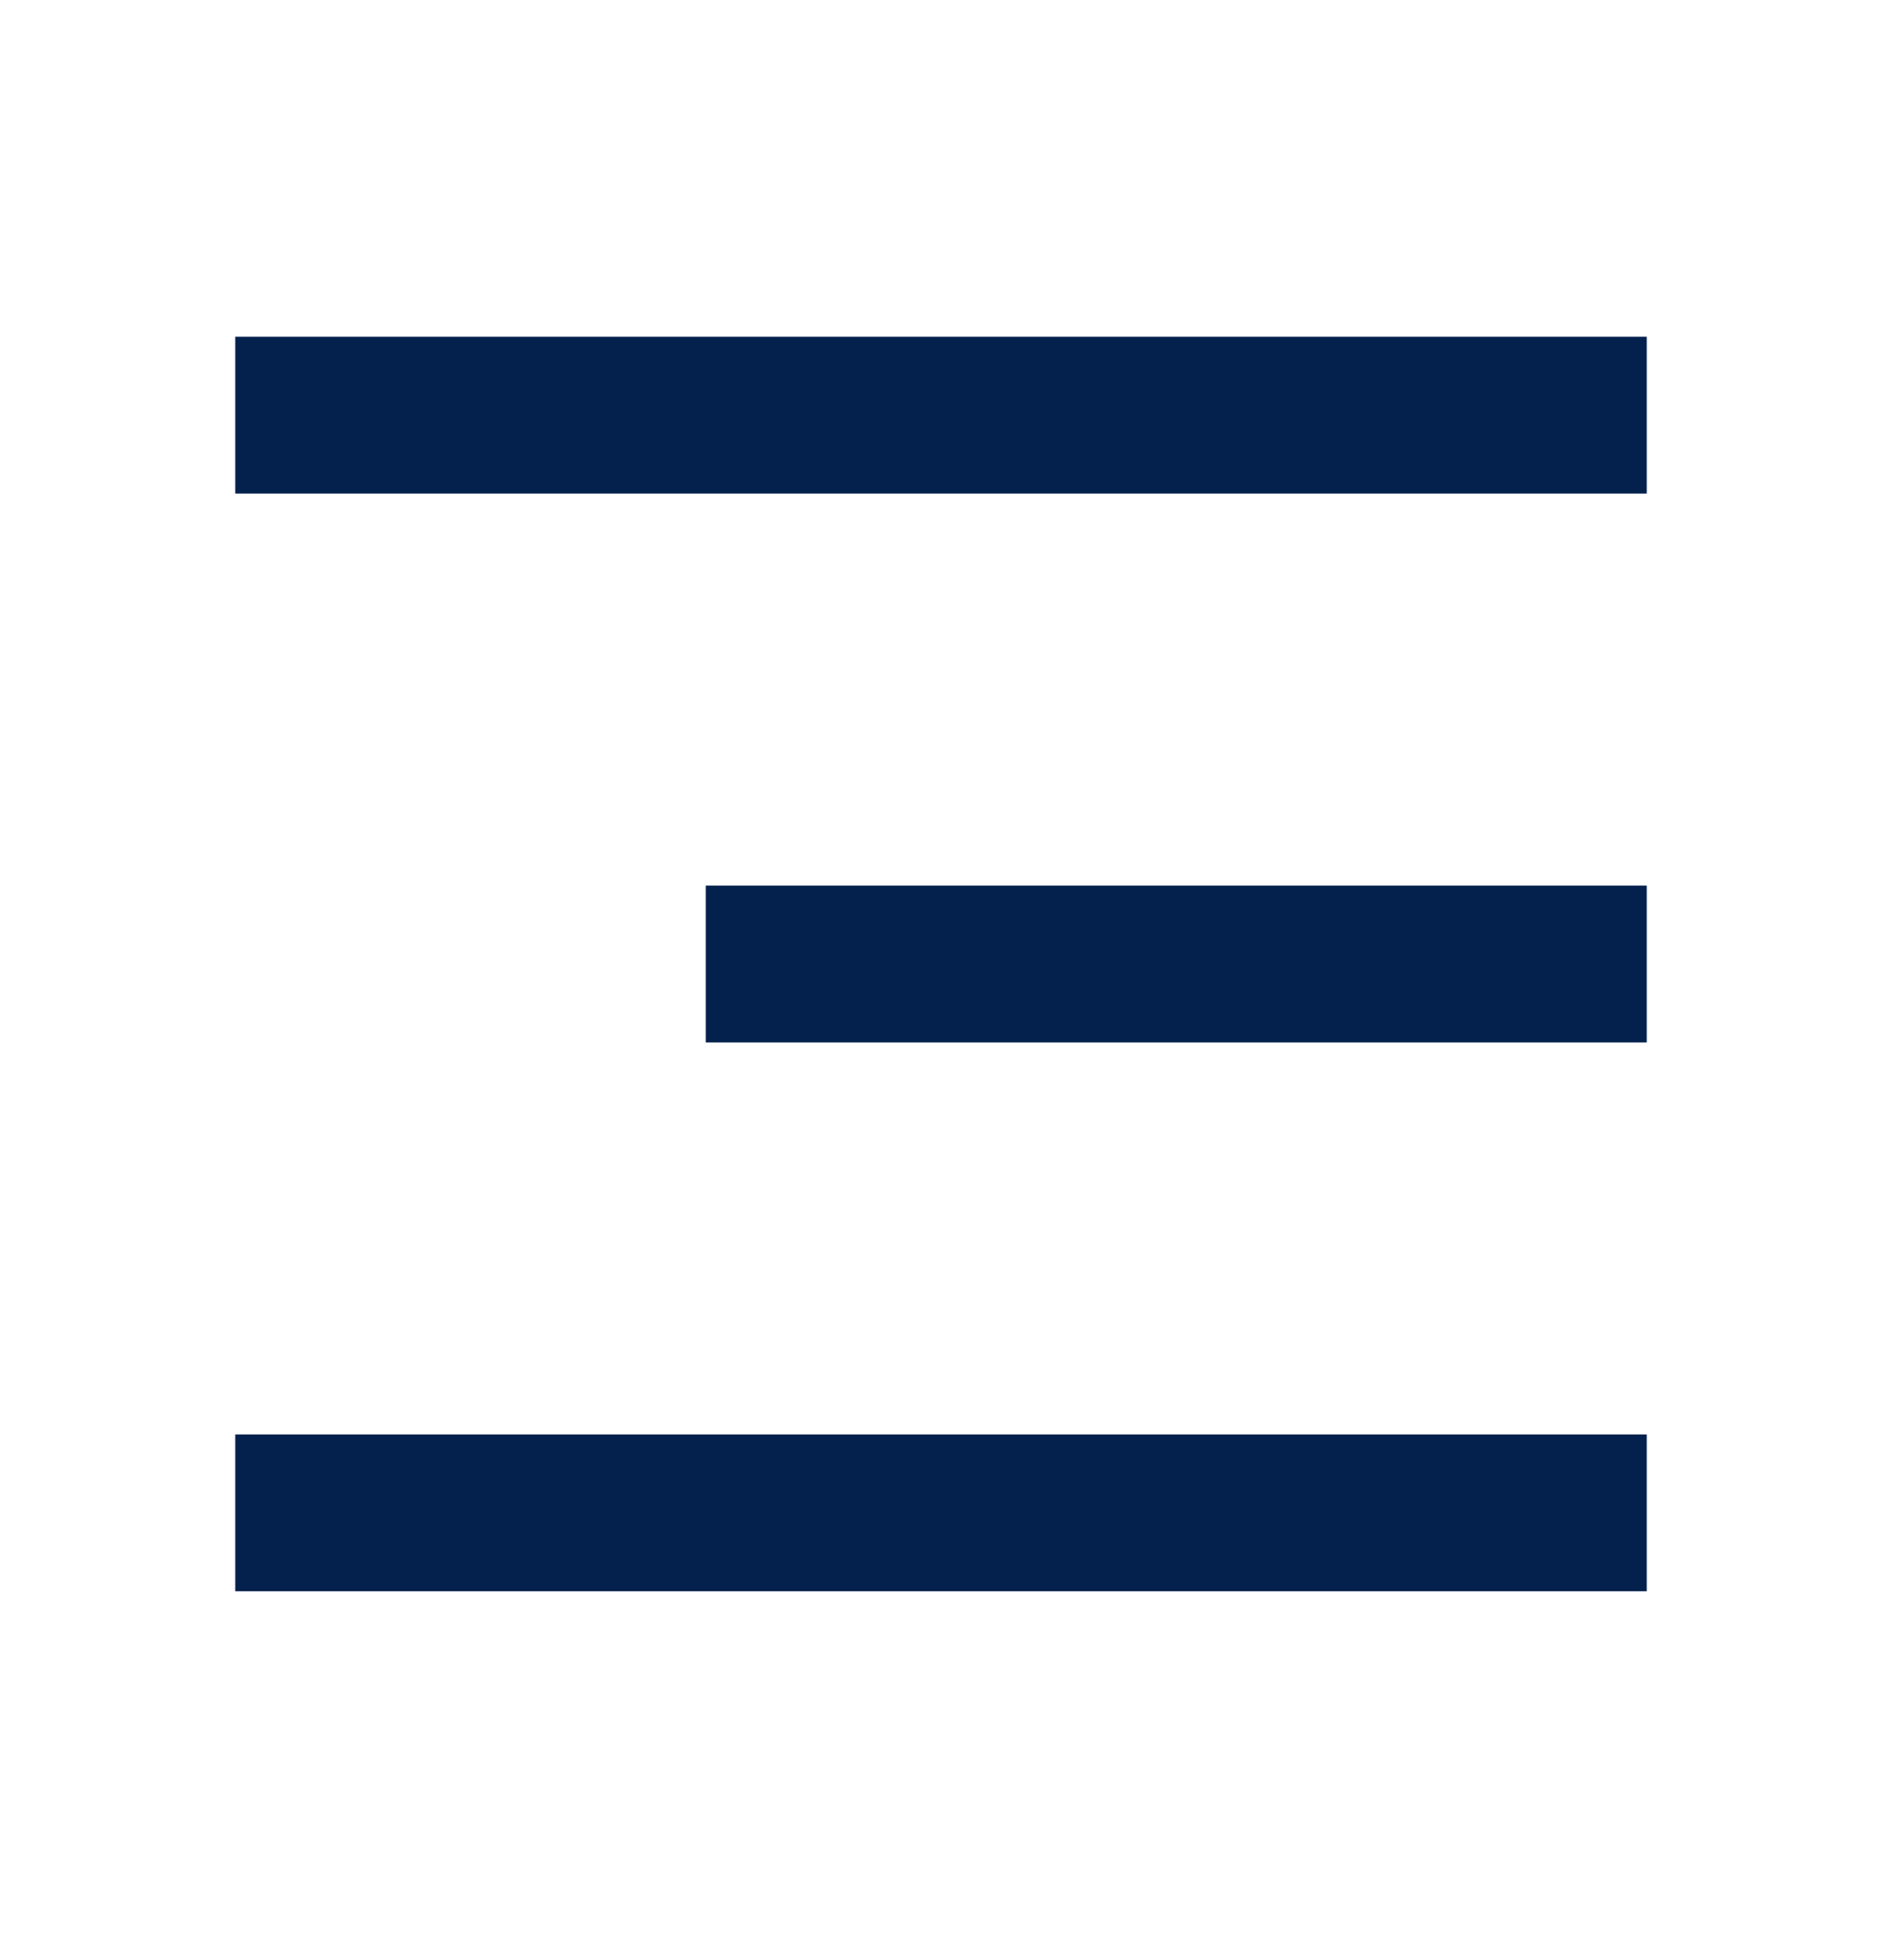 <svg width="24" height="25" viewBox="0 0 24 25" fill="none" xmlns="http://www.w3.org/2000/svg">
<path d="M3 4.295H21V6.295H3V4.295ZM9 11.295H21V13.295H9V11.295ZM3 18.295H21V20.295H3V18.295Z" fill="#04214D"/>
</svg>
